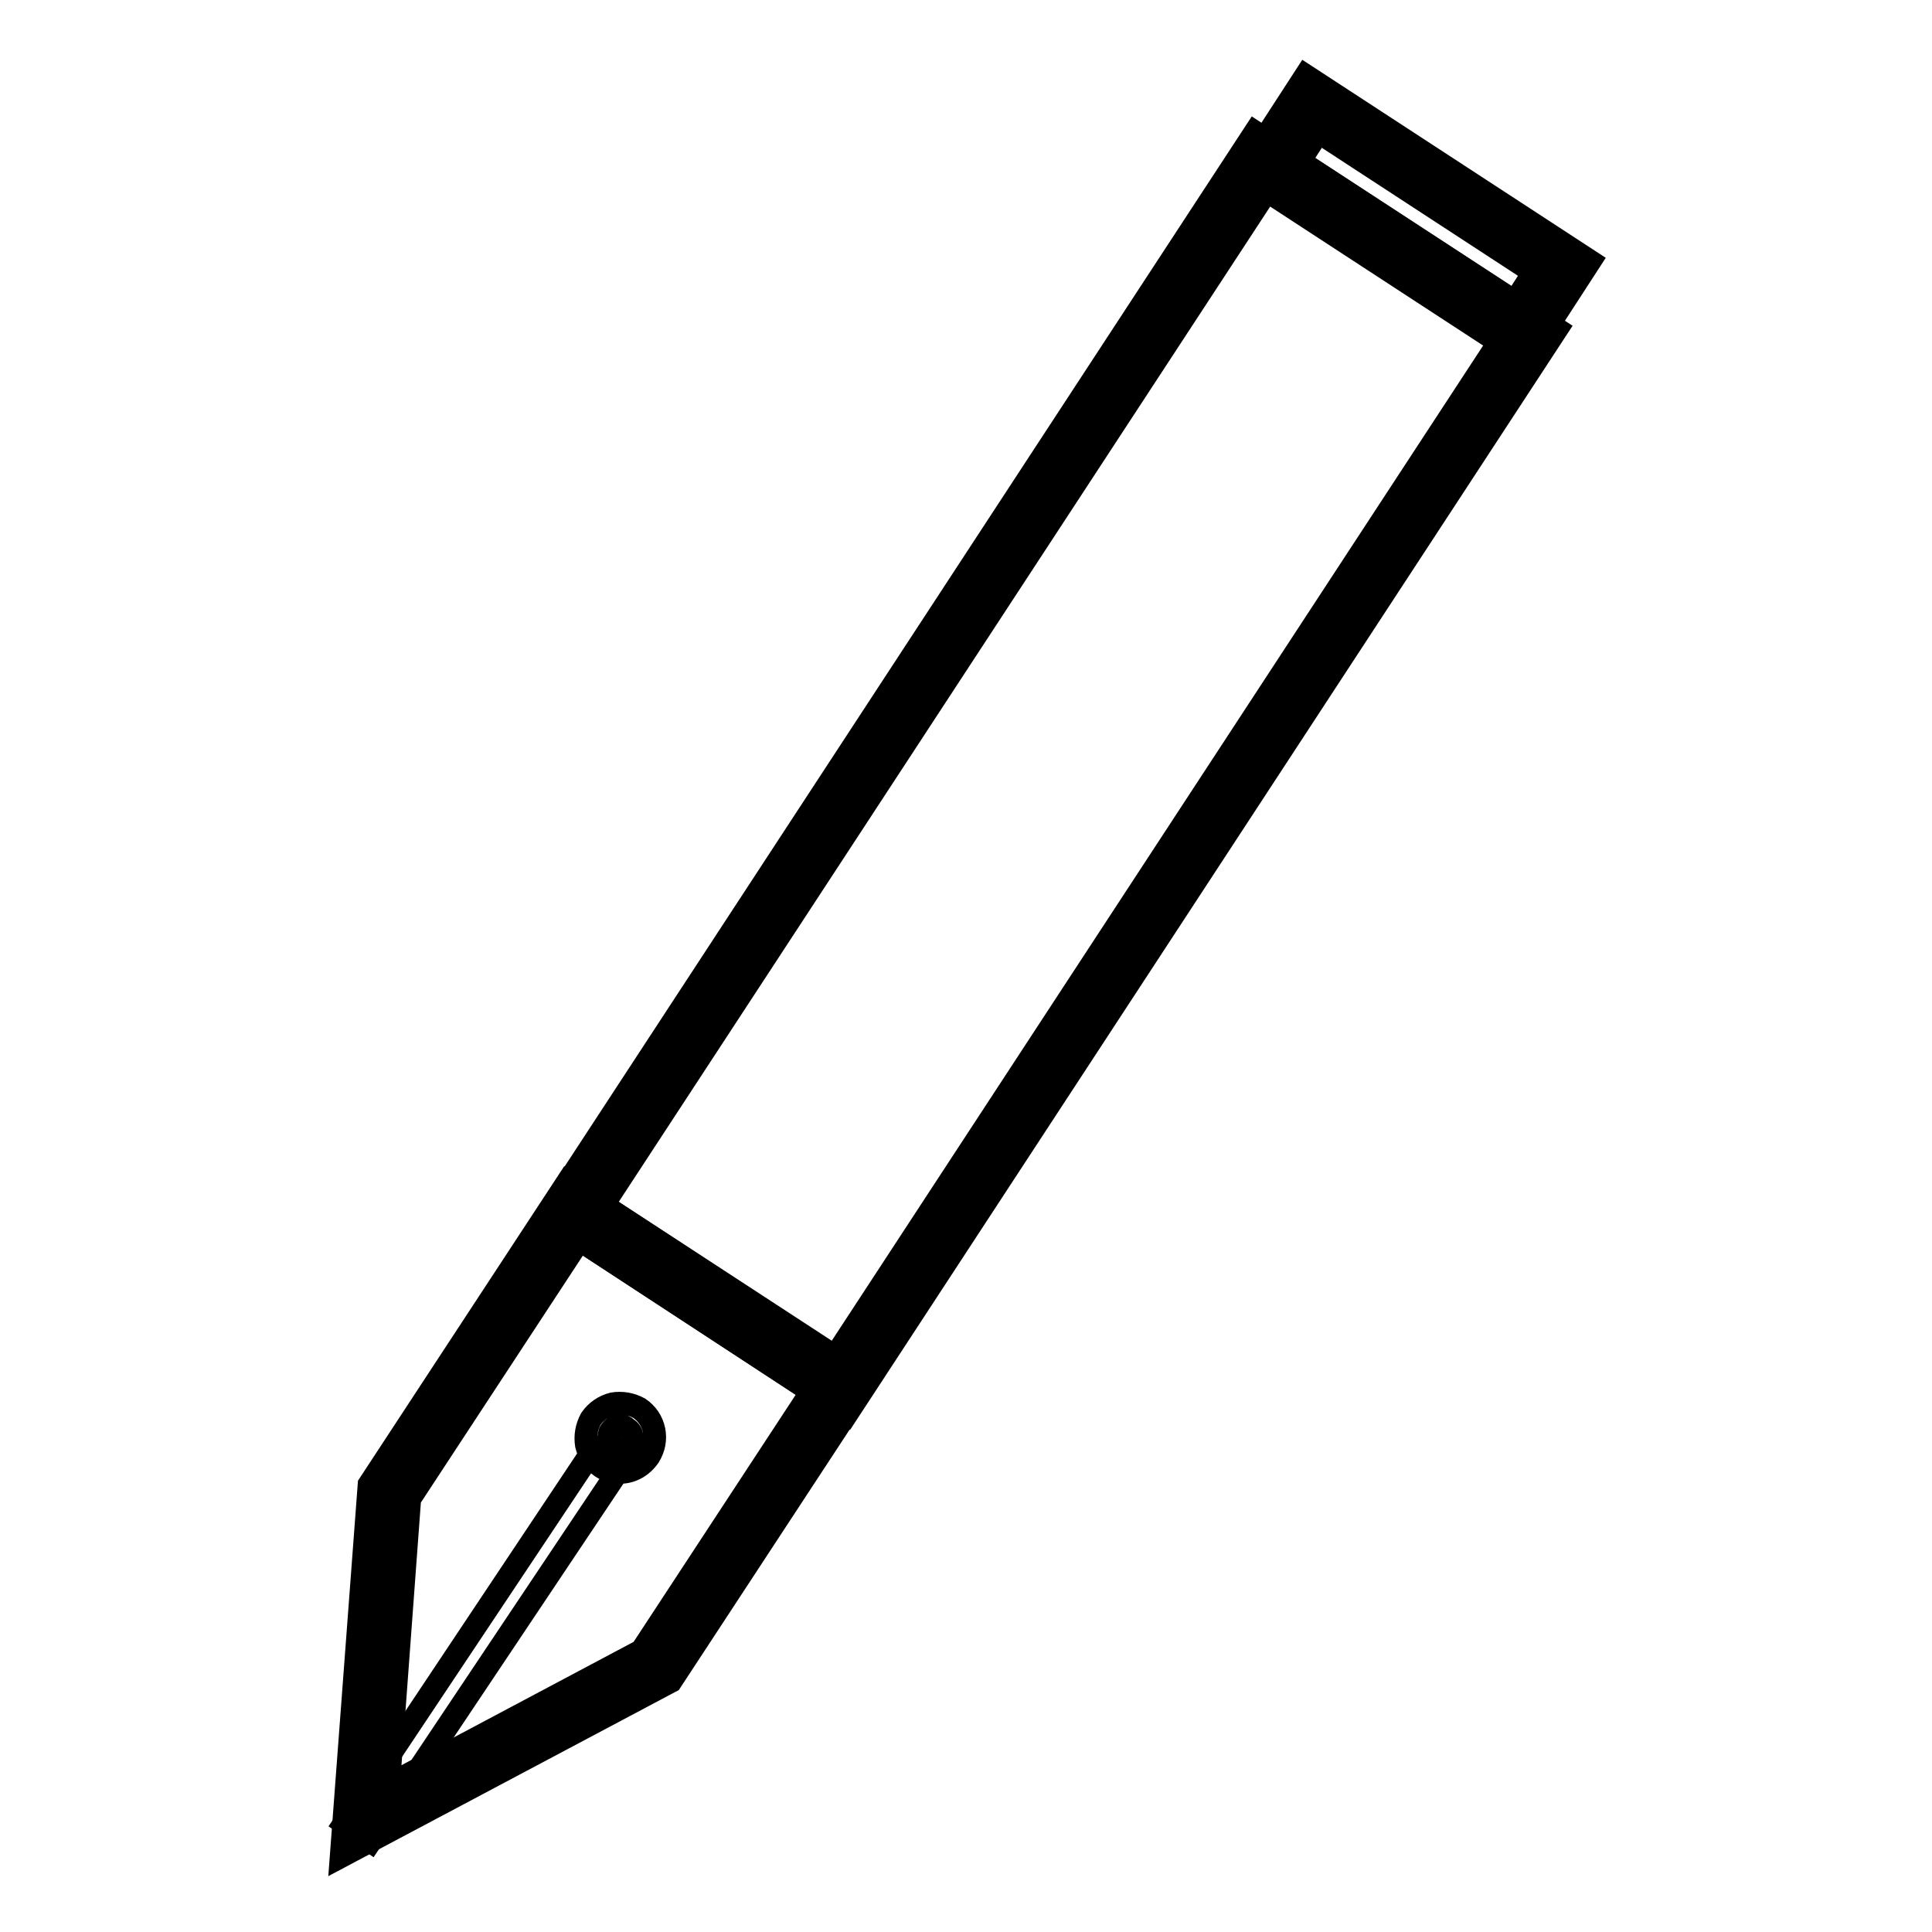 <?xml version="1.0" encoding="utf-8"?>
<!-- Svg Vector Icons : http://www.onlinewebfonts.com/icon -->
<!DOCTYPE svg PUBLIC "-//W3C//DTD SVG 1.1//EN" "http://www.w3.org/Graphics/SVG/1.1/DTD/svg11.dtd">
<svg version="1.1" xmlns="http://www.w3.org/2000/svg" xmlns:xlink="http://www.w3.org/1999/xlink" x="0px" y="0px" viewBox="0 0 256 256" enable-background="new 0 0 256 256" xml:space="preserve">
<g> <path stroke-width="3" fill-opacity="0" stroke="#000000"  d="M167.2,21.3l35.4,23.1l-91.1,139.2l-35.4-23.1L167.2,21.3z"/> <path stroke-width="3" fill-opacity="0" stroke="#000000"  d="M112.2,187.4l-40-26.1l94.1-143.8l40,26.1L112.2,187.4z M79.9,159.7l30.7,20.1l88.1-134.6L168,25.1 L79.9,159.7L79.9,159.7z"/> <path stroke-width="3" fill-opacity="0" stroke="#000000"  d="M87,220.8l-38.6,20.4l3.3-43.6L76,160.4l35.4,23.1L87,220.8z"/> <path stroke-width="3" fill-opacity="0" stroke="#000000"  d="M45.2,246l3.7-49.3l26.3-40.1l40,26.1l-26.3,40.1L45.2,246z M54.3,198.6l-2.8,37.9L85,218.7l22.5-34.3 l-30.7-20.1L54.3,198.6L54.3,198.6z"/> <path stroke-width="3" fill-opacity="0" stroke="#000000"  d="M82.2,195.1c-0.9,0-1.7-0.2-2.5-0.7c-1-0.7-1.7-1.7-2-2.9c-0.2-1.2,0-2.4,0.6-3.5c0.7-1,1.7-1.7,2.9-2 c1.2-0.2,2.4,0,3.5,0.6c2.1,1.4,2.7,4.2,1.3,6.4C85.1,194.3,83.7,195.1,82.2,195.1L82.2,195.1z M82.2,188.9c-0.1,0-0.2,0-0.3,0 c-0.4,0.1-0.7,0.3-1,0.7c-0.2,0.3-0.3,0.8-0.2,1.2c0.1,0.4,0.3,0.7,0.7,1c0.7,0.5,1.7,0.3,2.1-0.4c0.5-0.7,0.3-1.7-0.4-2.1 C82.8,189,82.5,188.9,82.2,188.9L82.2,188.9z"/> <path stroke-width="3" fill-opacity="0" stroke="#000000"  d="M45.6,241.6l33.2-49.8l3.6,2.4L49.1,244L45.6,241.6z"/> <path stroke-width="3" fill-opacity="0" stroke="#000000"  d="M173.9,13.8L207,35.4l-5.5,8.5l-33.1-21.6L173.9,13.8z"/> <path stroke-width="3" fill-opacity="0" stroke="#000000"  d="M202.2,47.7l-37.7-24.6l8.5-13.1l37.7,24.6L202.2,47.7z M172.2,21.4l28.5,18.6l2.5-3.9l-28.5-18.6 L172.2,21.4z"/></g>
</svg>